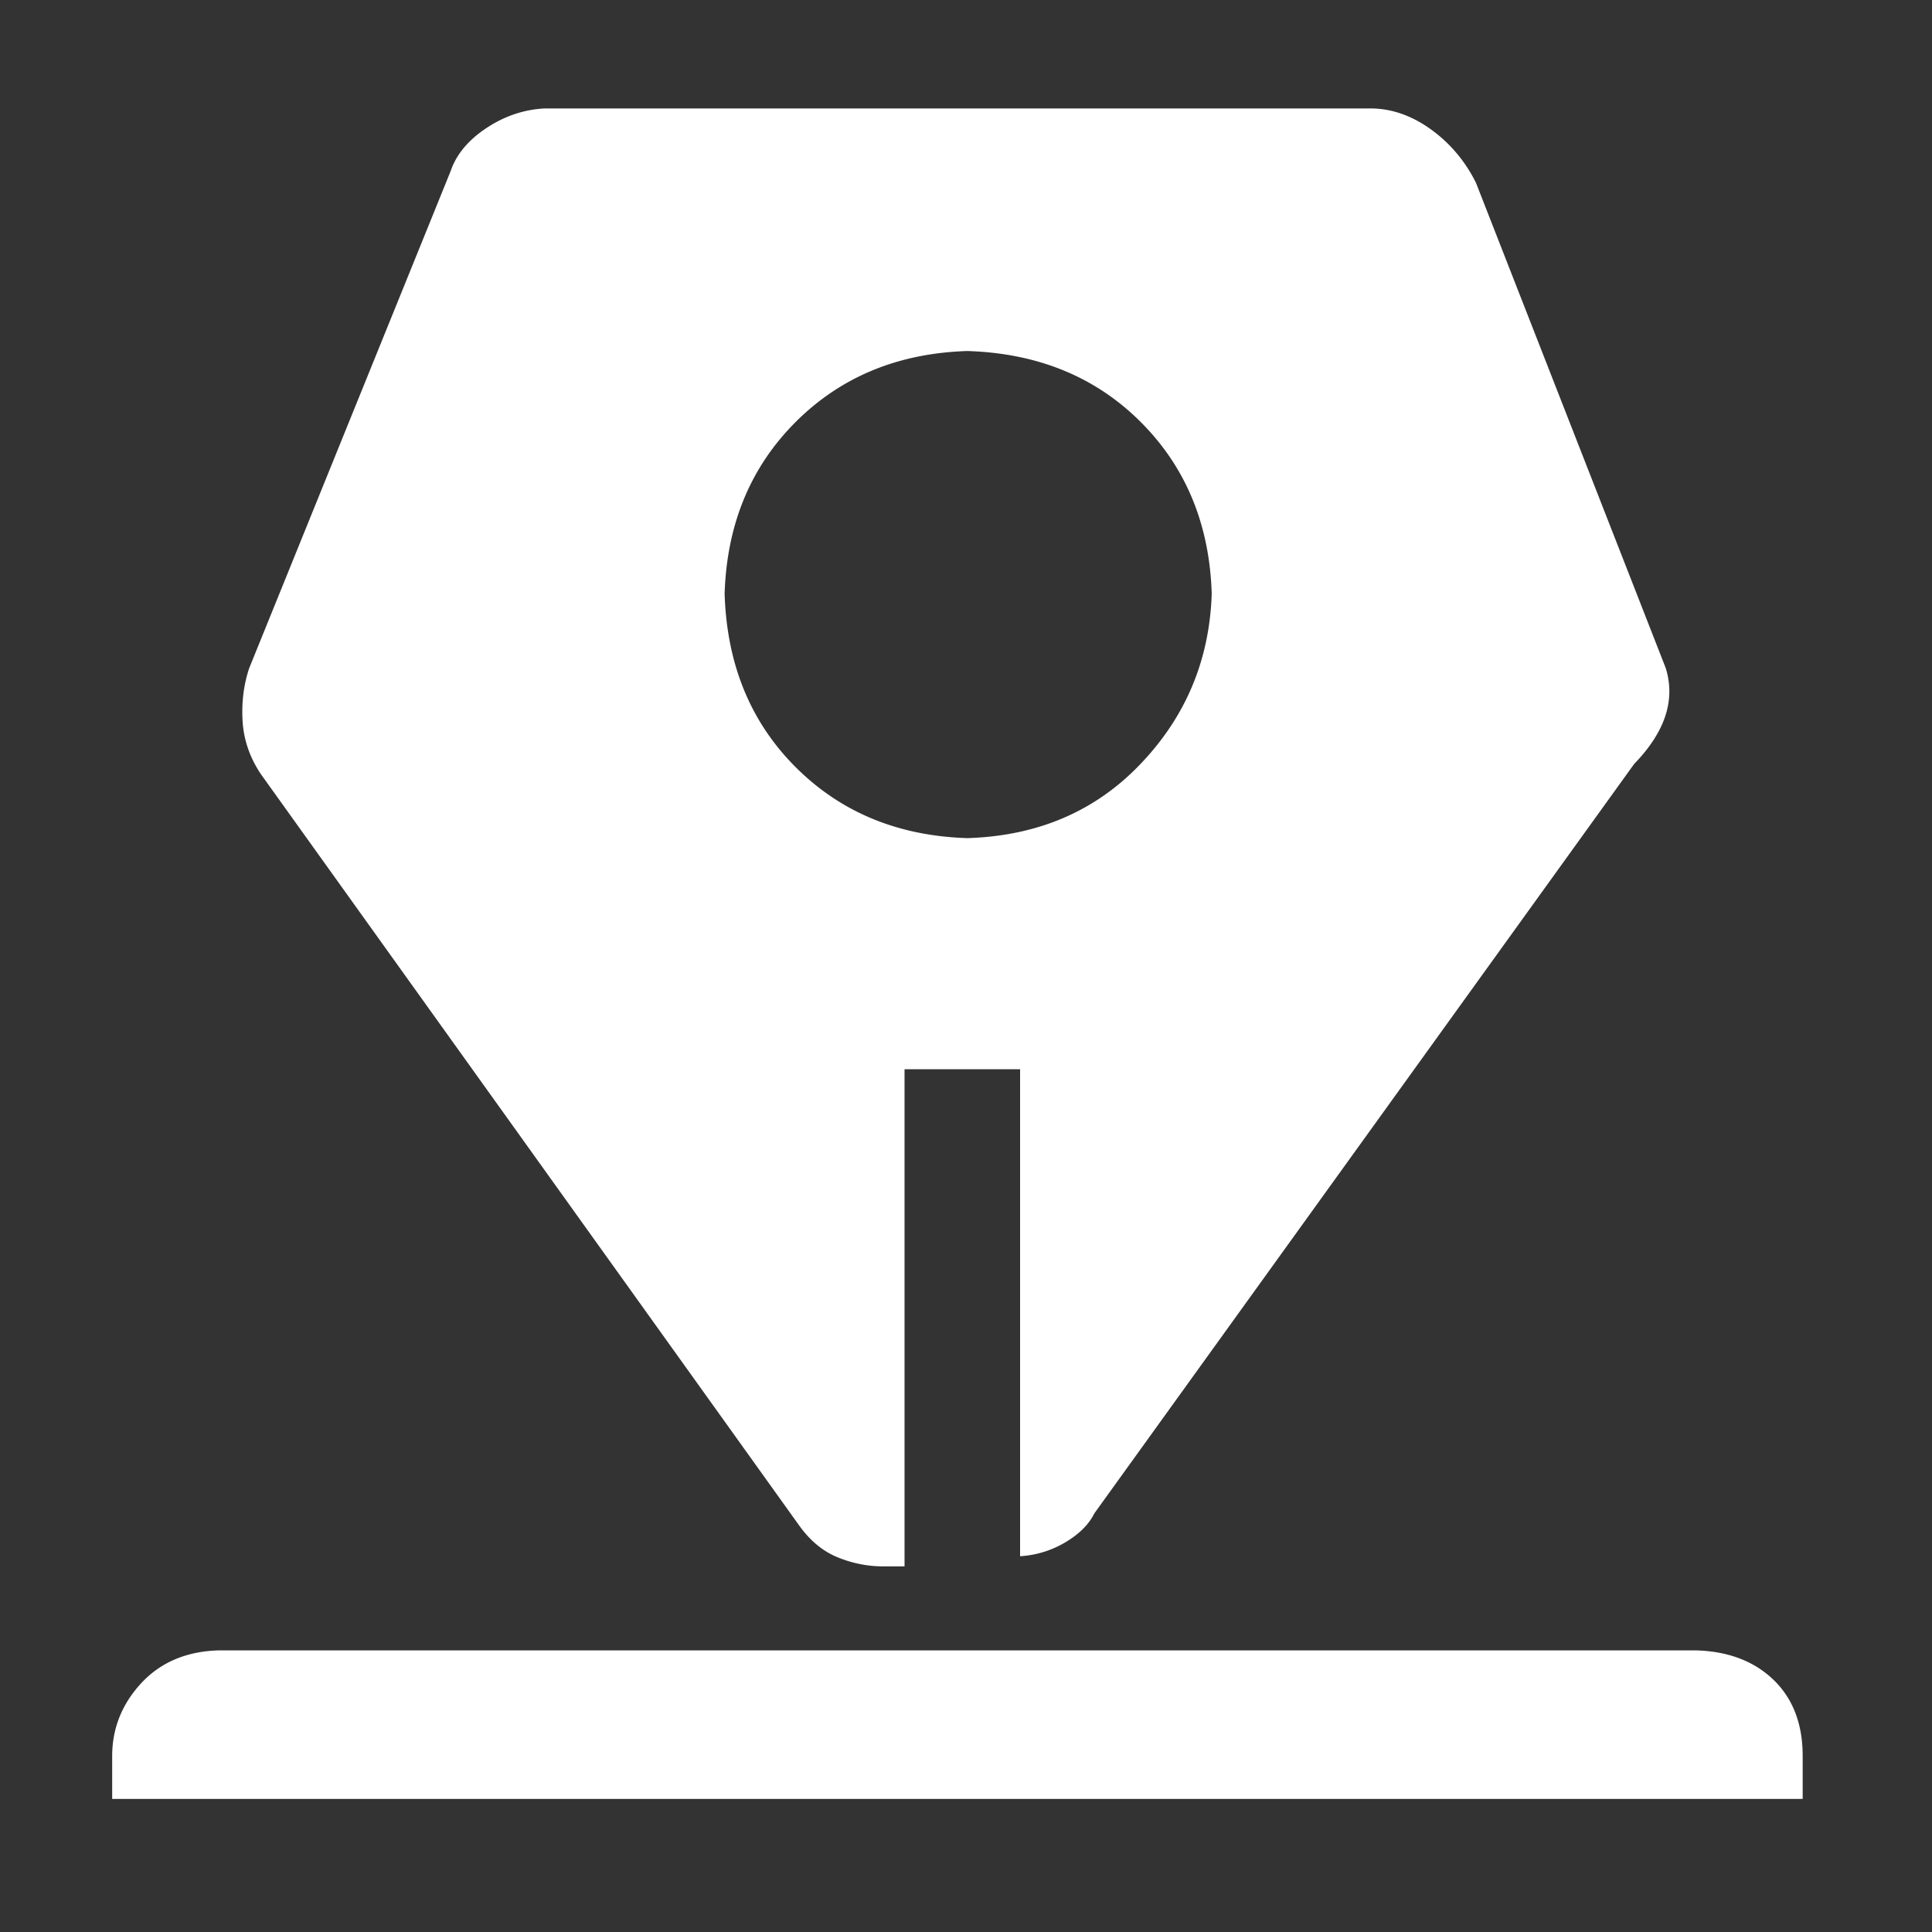<?xml version="1.0" standalone="no"?><!DOCTYPE svg PUBLIC "-//W3C//DTD SVG 1.1//EN" "http://www.w3.org/Graphics/SVG/1.1/DTD/svg11.dtd"><svg class="icon" width="200px" height="200.00px" viewBox="0 0 1024 1024" version="1.1" xmlns="http://www.w3.org/2000/svg"><rect x="0" y="0" width="1024" height="1024" fill="#333333" stroke="none"/><path d="M115.456 874.752h784c16.896 0.576 30.464 5.824 40.704 15.744 10.176 9.92 15.296 23.296 15.296 40.256v22.72h-896v-22.72c0-14.592 5.12-27.456 15.296-38.528 10.24-11.072 23.808-16.896 40.704-17.472z m767.424-520.64l-100.608-257.28c-5.824-11.648-13.888-21.12-24.064-28.416-10.24-7.296-20.864-10.944-31.936-10.944H288.704c-11.072 0.576-21.44 4.096-31.04 10.496-9.6 6.4-15.872 14.016-18.816 22.72L132.096 354.112c-2.944 8.768-4.096 18.112-3.52 28.032 0.576 9.92 3.776 19.264 9.6 28.032l285.248 398.144c5.824 8.192 12.672 13.888 20.544 17.088s15.872 4.8 24.064 4.8h11.392V566.72h61.248v258.112a53.056 53.056 0 0 0 24.064-7.424c7.296-4.352 12.416-9.472 15.296-15.296l286.144-397.248c16.384-16.896 21.952-33.792 16.704-50.752zM512.704 444.224c-36.736-1.152-67.072-13.696-91.008-37.632-23.936-23.936-36.48-54.528-37.632-91.904 1.152-36.736 13.696-67.072 37.632-91.008 23.936-23.936 54.272-36.48 91.008-37.632 37.312 1.152 67.968 13.696 91.904 37.632 23.936 23.936 36.48 54.272 37.632 91.008-1.152 35.008-13.696 65.024-37.632 90.112-23.936 25.152-54.528 38.272-91.904 39.424z" fill="#ffffff" /></svg>
